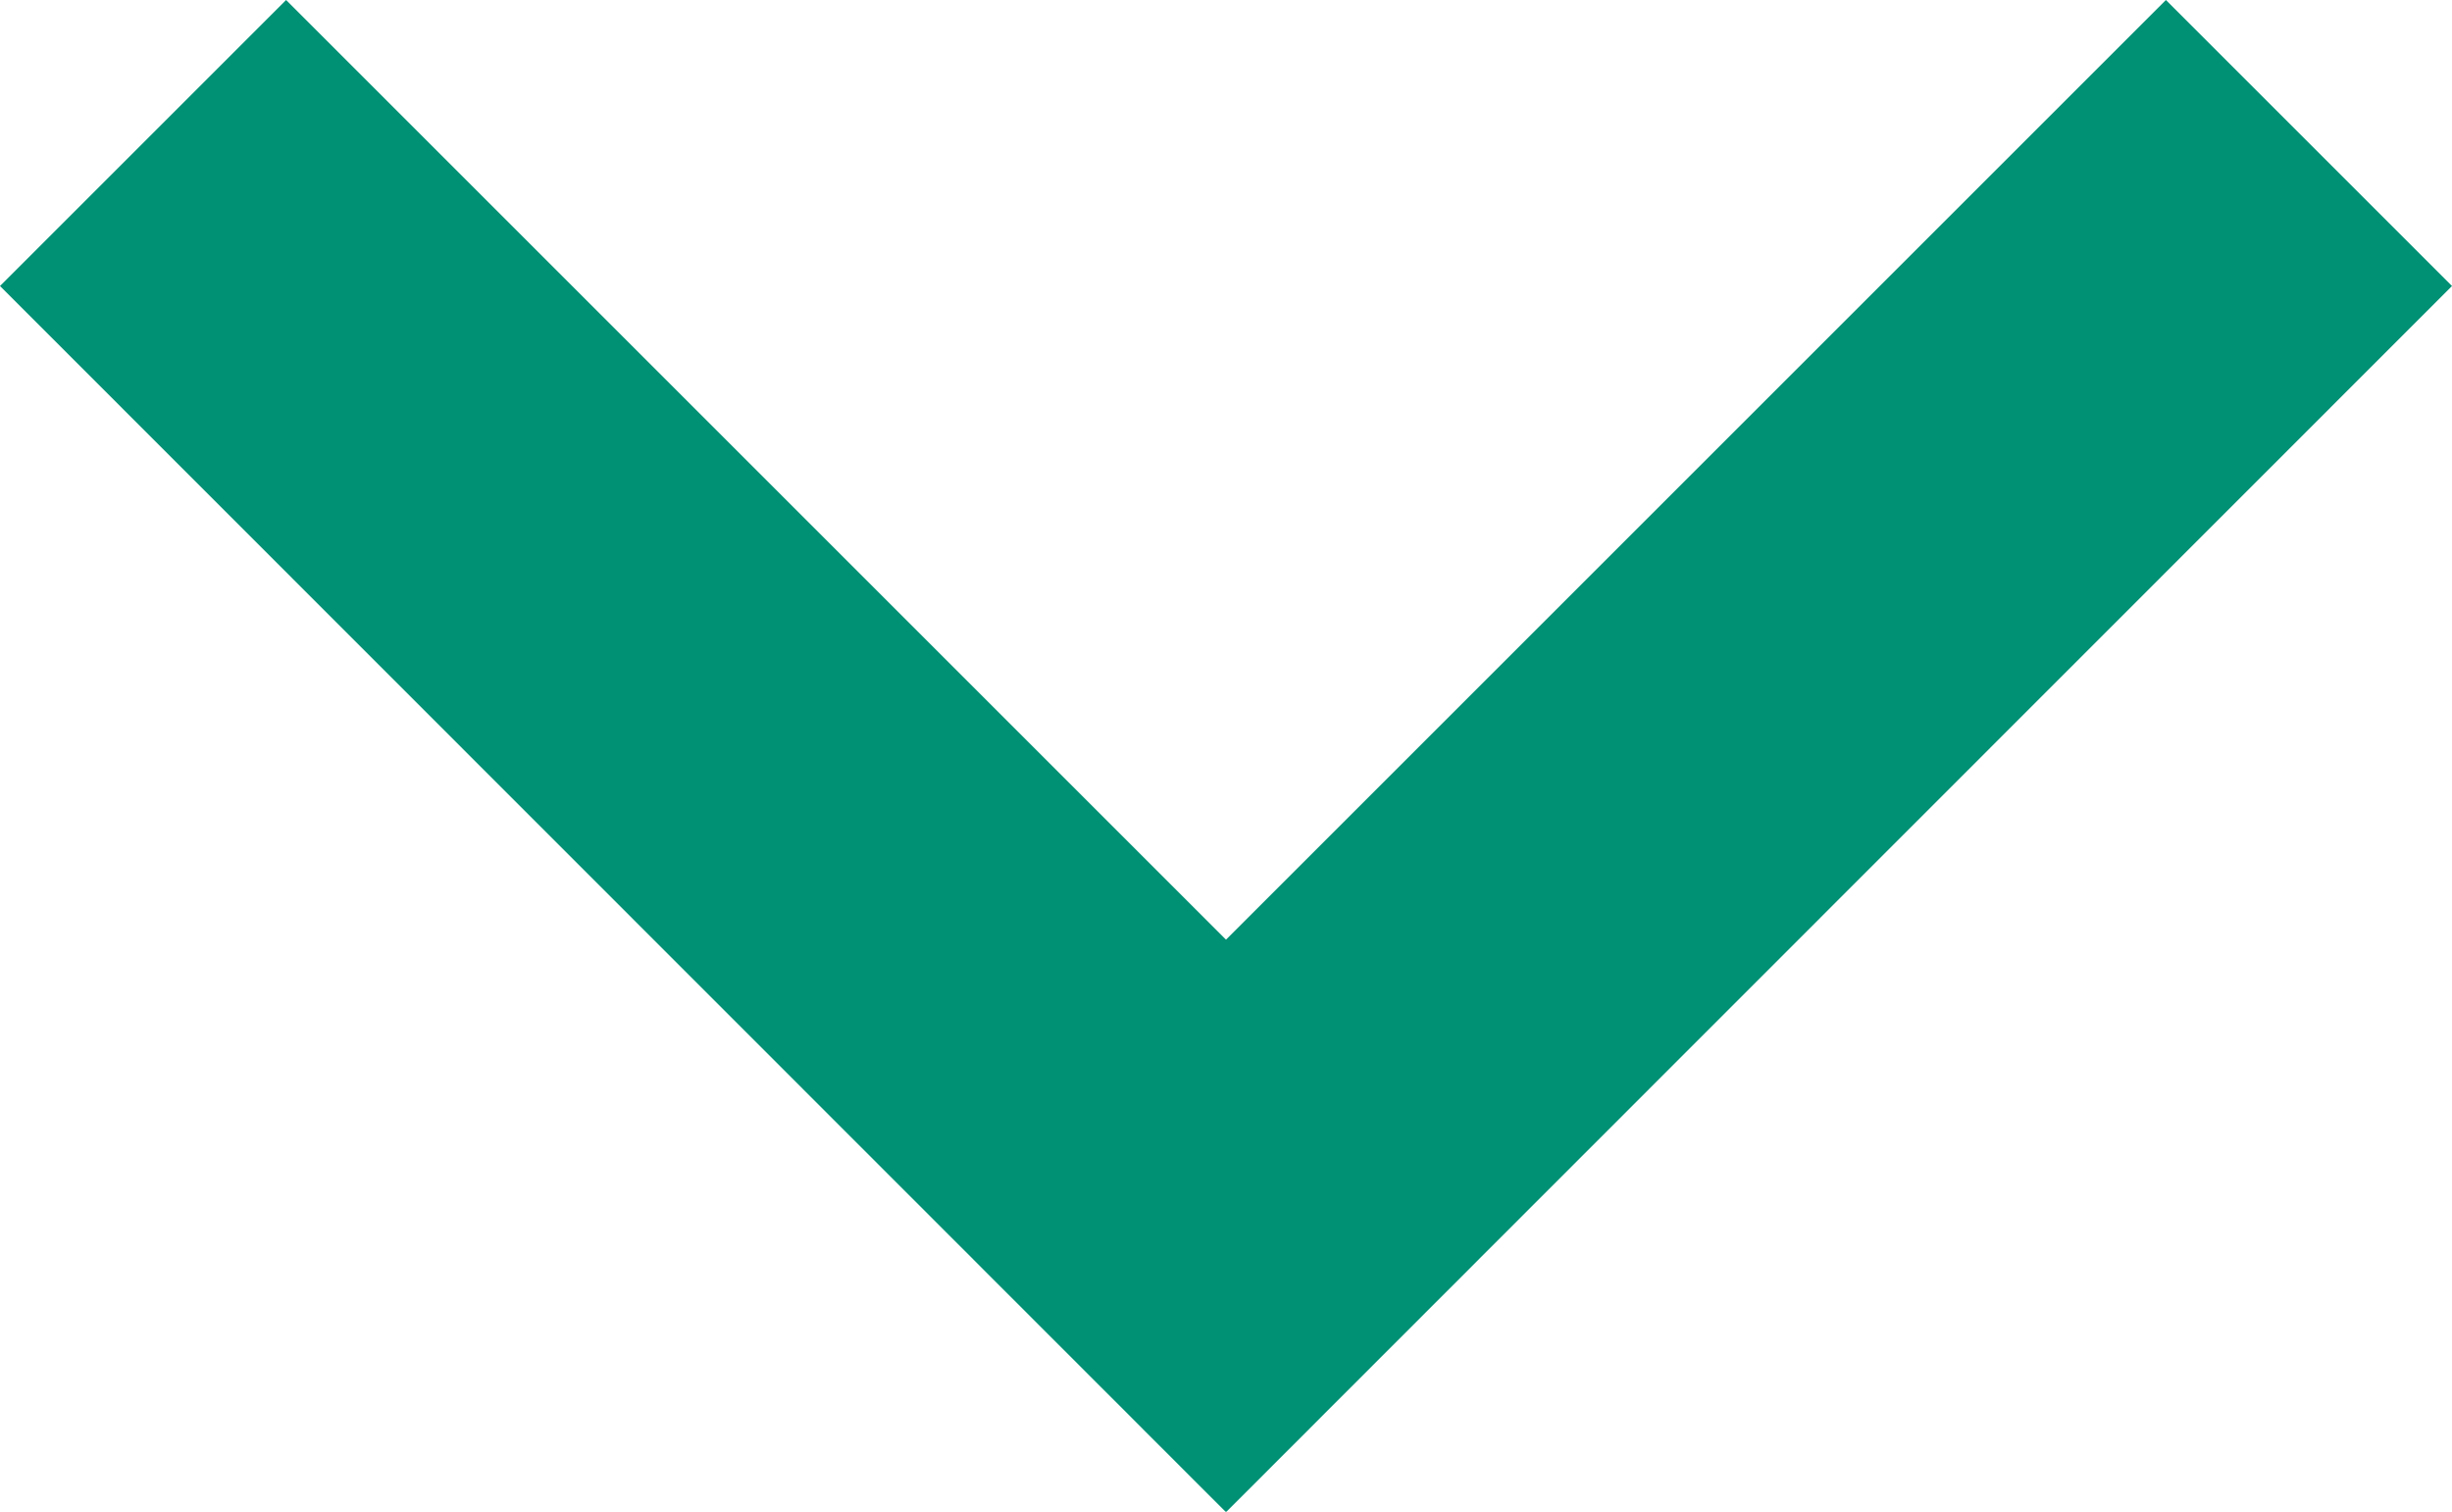 <svg xmlns="http://www.w3.org/2000/svg" width="20.75" height="12.796" viewBox="0 0 20.75 12.796">
  <g id="keyboard-right-arrow-button" transform="translate(20.75) rotate(90)">
    <g id="chevron-right">
      <path id="Path_409" data-name="Path 409" d="M2.421,0,0,2.421l7.954,7.954L0,18.329,2.421,20.75,12.8,10.375Z" fill="#009074"/>
    </g>
  </g>
</svg>

